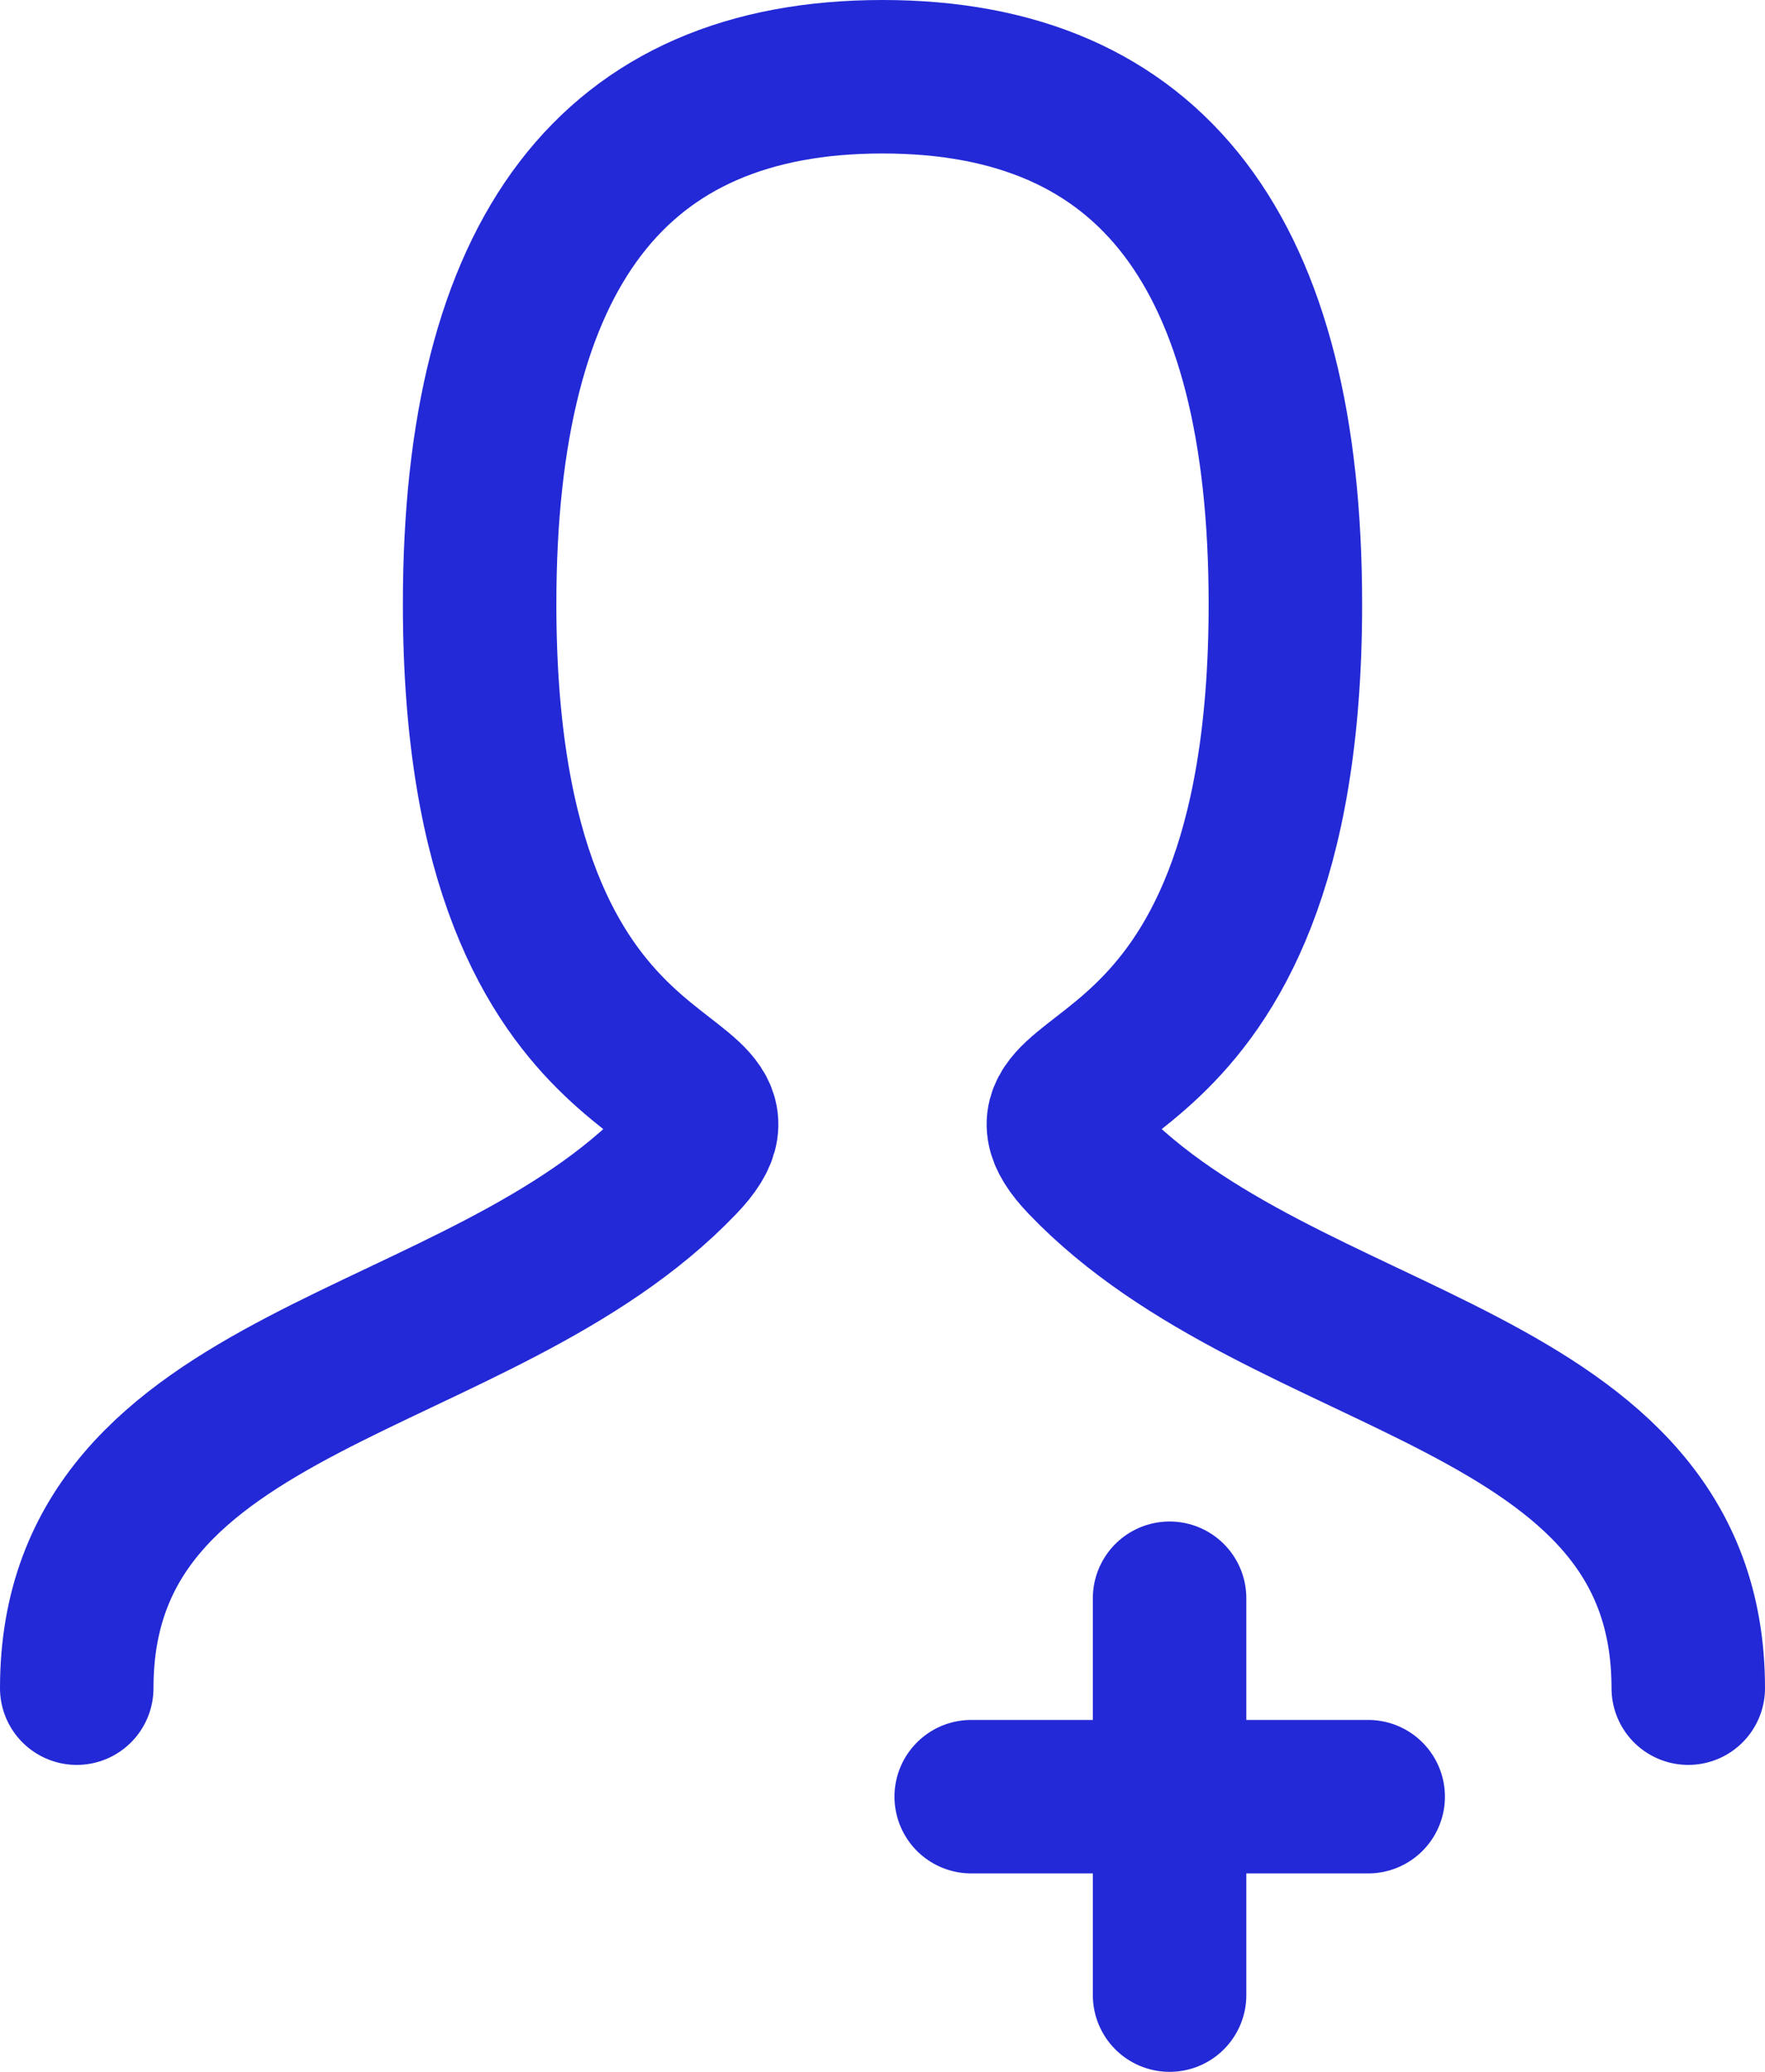 <svg width="23" height="27" viewBox="0 0 23 27" fill="none" xmlns="http://www.w3.org/2000/svg">
<path d="M1 22C1 17.875 6.25 17.875 8.875 15.125C10.188 13.75 6.25 14.75 6.25 7.875C6.25 3.292 8 1 11.5 1C15 1 16.75 3.292 16.75 7.875C16.75 14.75 12.812 13.75 14.125 15.125C16.75 17.875 22 17.875 22 22" stroke="#2329D6" stroke-width="2" stroke-linecap="round"/>
<path d="M17.829 23.414H12.656" stroke="#2329D6" stroke-width="2" stroke-linecap="round"/>
<path d="M15.241 20.828V26" stroke="#2329D6" stroke-width="2" stroke-linecap="round"/>
</svg>
